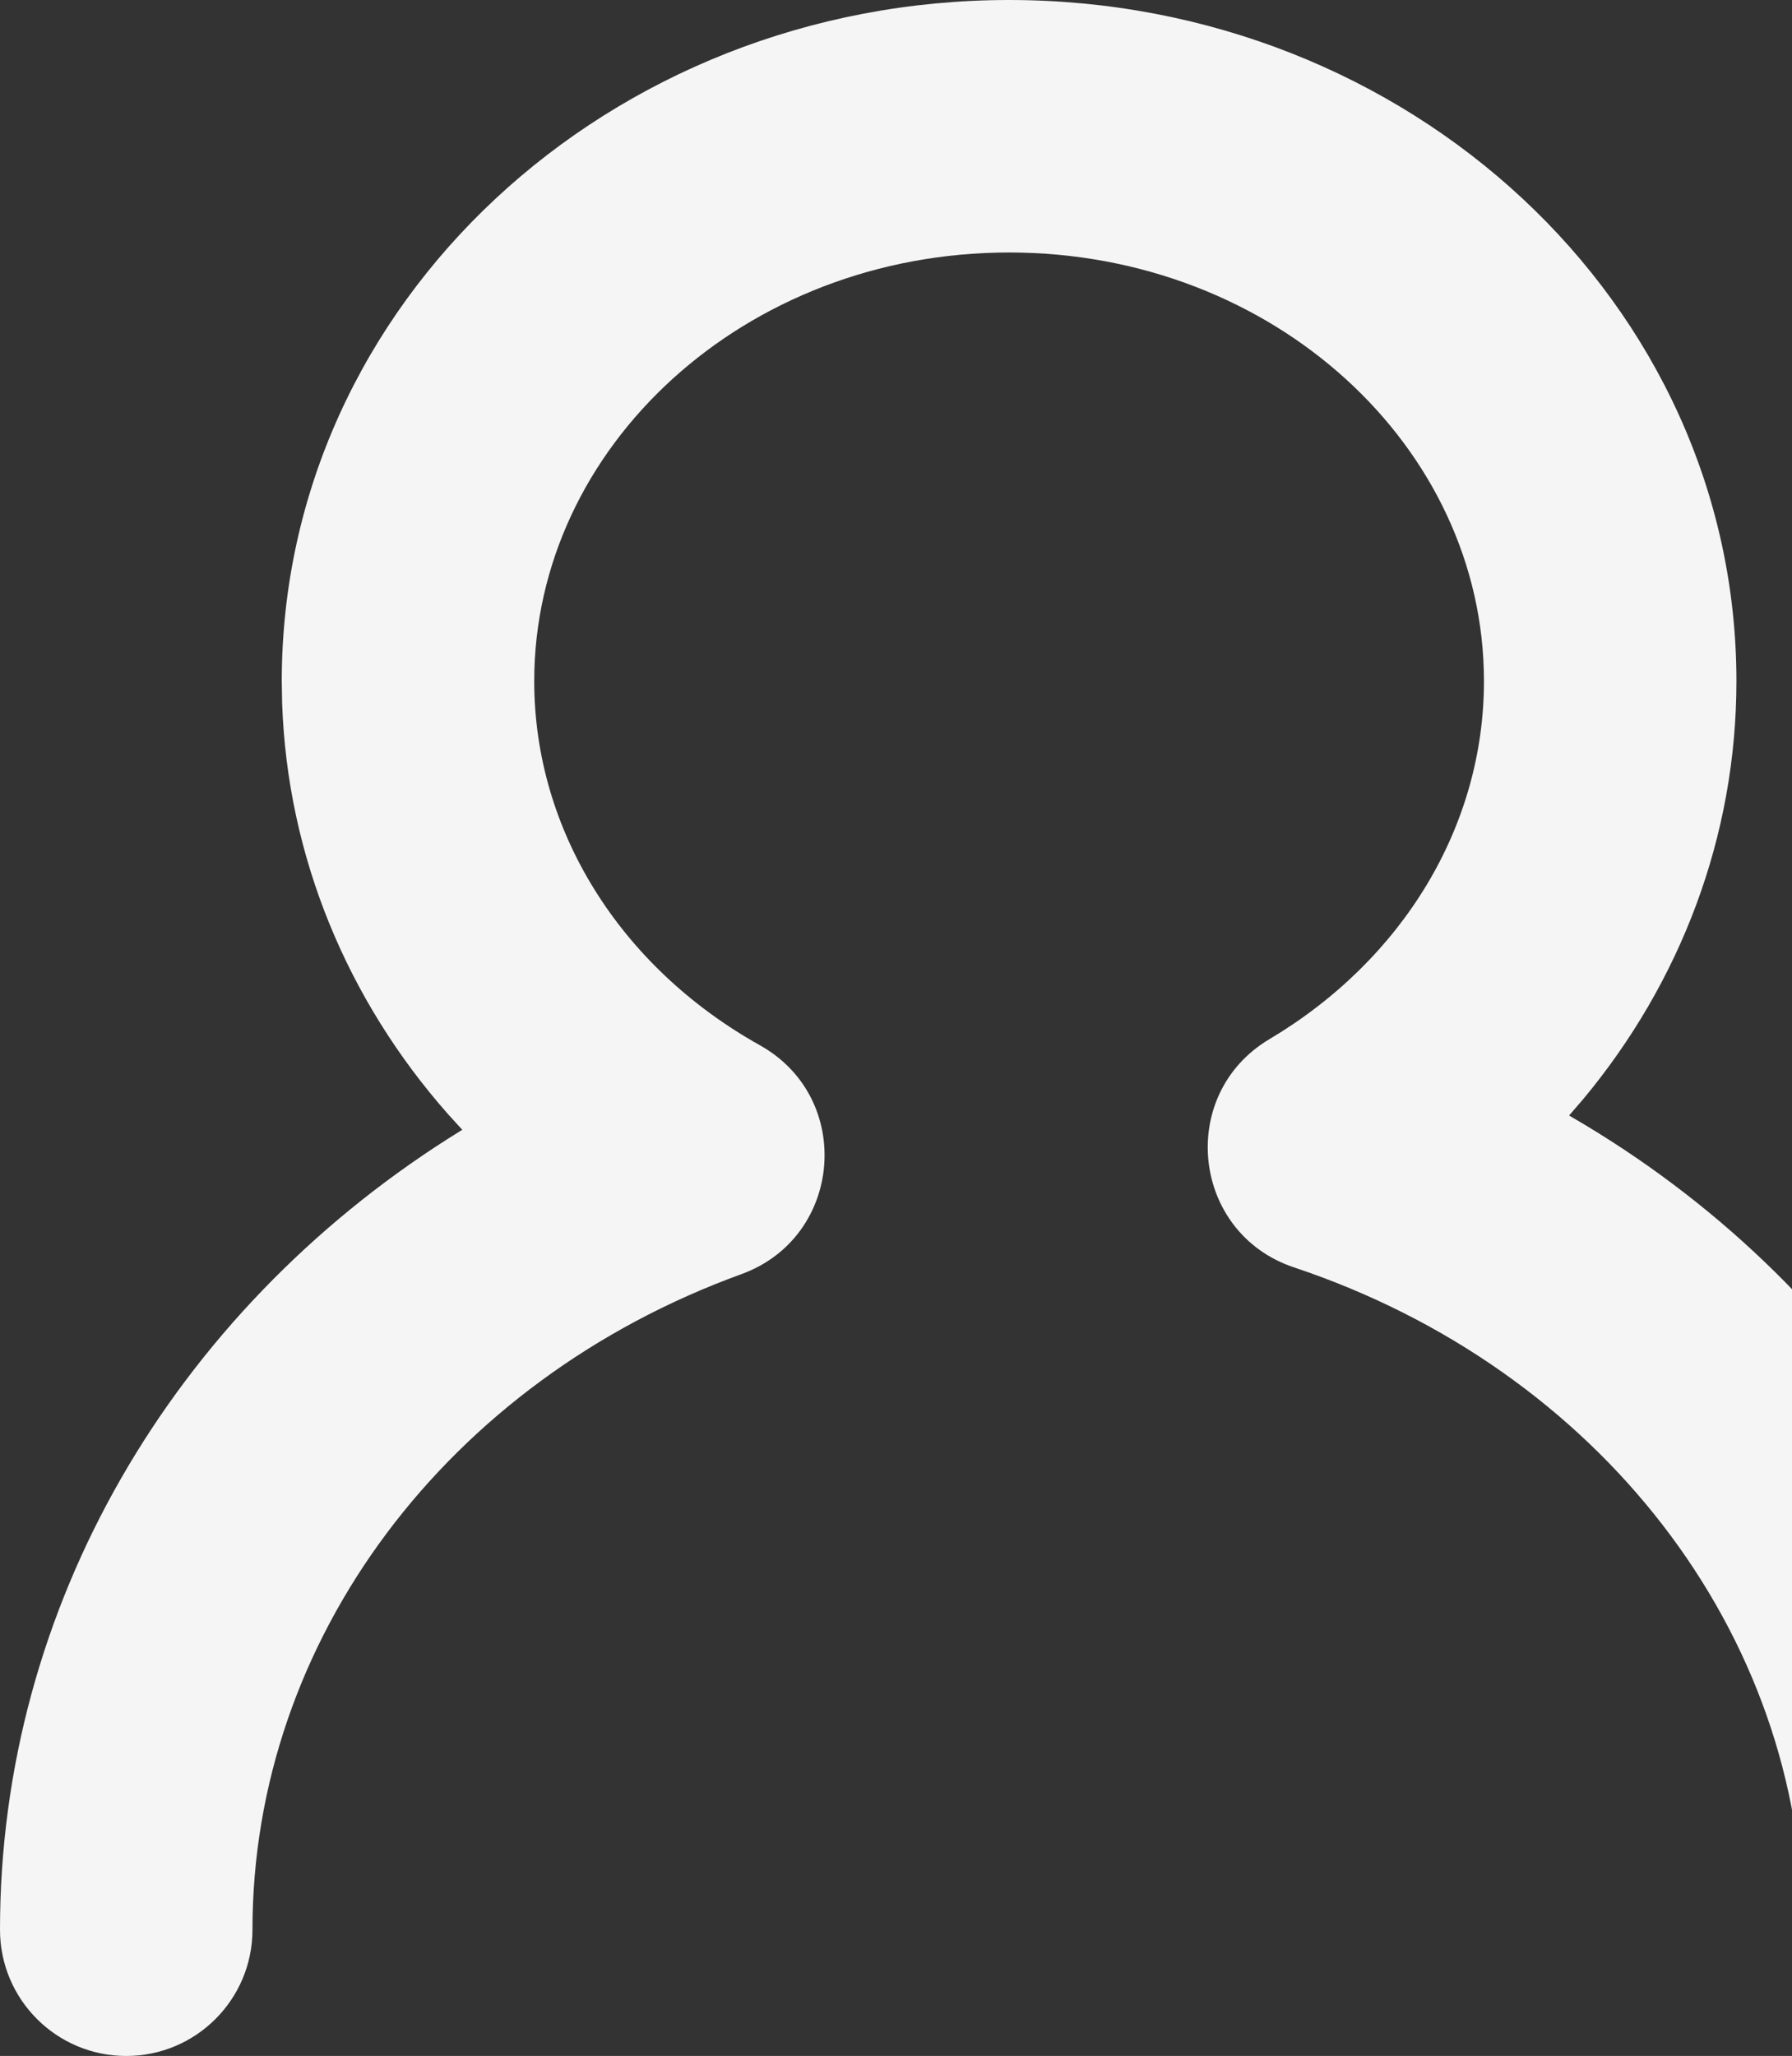 <?xml version="1.0" encoding="UTF-8"?>
<svg width="231px" height="265px" viewBox="0 0 231 265" version="1.1" xmlns="http://www.w3.org/2000/svg" xmlns:xlink="http://www.w3.org/1999/xlink">
    <rect x="0" y="0" width="231" height="265" fill="#333333" stroke="none"/>
    <!-- Generator: Sketch 63.1 (92452) - https://sketch.com -->
    <title>Stroke 1 Copy 2</title>
    <desc>Created with Sketch.</desc>
    <g id="Page-1" stroke="none" stroke-width="1" fill="none" fill-rule="evenodd">
        <g id="SUPRA" transform="translate(-1209, -199)" fill="#F5F5F5" fill-rule="nonzero">
            <path d="M1339.079,199 C1390.579,199 1432.836,238.007 1432.836,286.797 C1432.836,306.814 1425.625,325.604 1413.09,340.665 L1411.265,342.779 L1413.266,343.96 C1449.423,365.67 1472.914,402.988 1473.963,444.804 L1474,447.728 C1474,456.715 1466.715,464 1457.728,464 C1448.741,464 1441.456,456.715 1441.456,447.728 C1441.456,409.453 1415.083,375.457 1375.811,362.359 C1362.598,357.952 1360.669,340.062 1372.639,332.939 C1389.868,322.687 1400.292,305.47 1400.292,286.797 C1400.292,256.588 1373.161,231.544 1339.079,231.544 C1304.996,231.544 1277.865,256.588 1277.865,286.797 C1277.865,305.992 1288.909,323.638 1306.96,333.73 C1319.12,340.529 1317.669,358.471 1304.574,363.227 C1266.675,376.993 1241.544,410.355 1241.544,447.728 C1241.544,456.715 1234.259,464 1225.272,464 C1216.285,464 1209,456.715 1209,447.728 C1209,405.919 1231.444,368.237 1266.811,345.735 L1268.592,344.62 L1266.751,342.603 C1253.81,327.947 1246.049,309.47 1245.37,289.639 L1245.321,286.797 C1245.321,238.007 1287.579,199 1339.079,199 Z" id="Stroke-1-Copy-2"></path>
        </g>
    </g>
</svg>